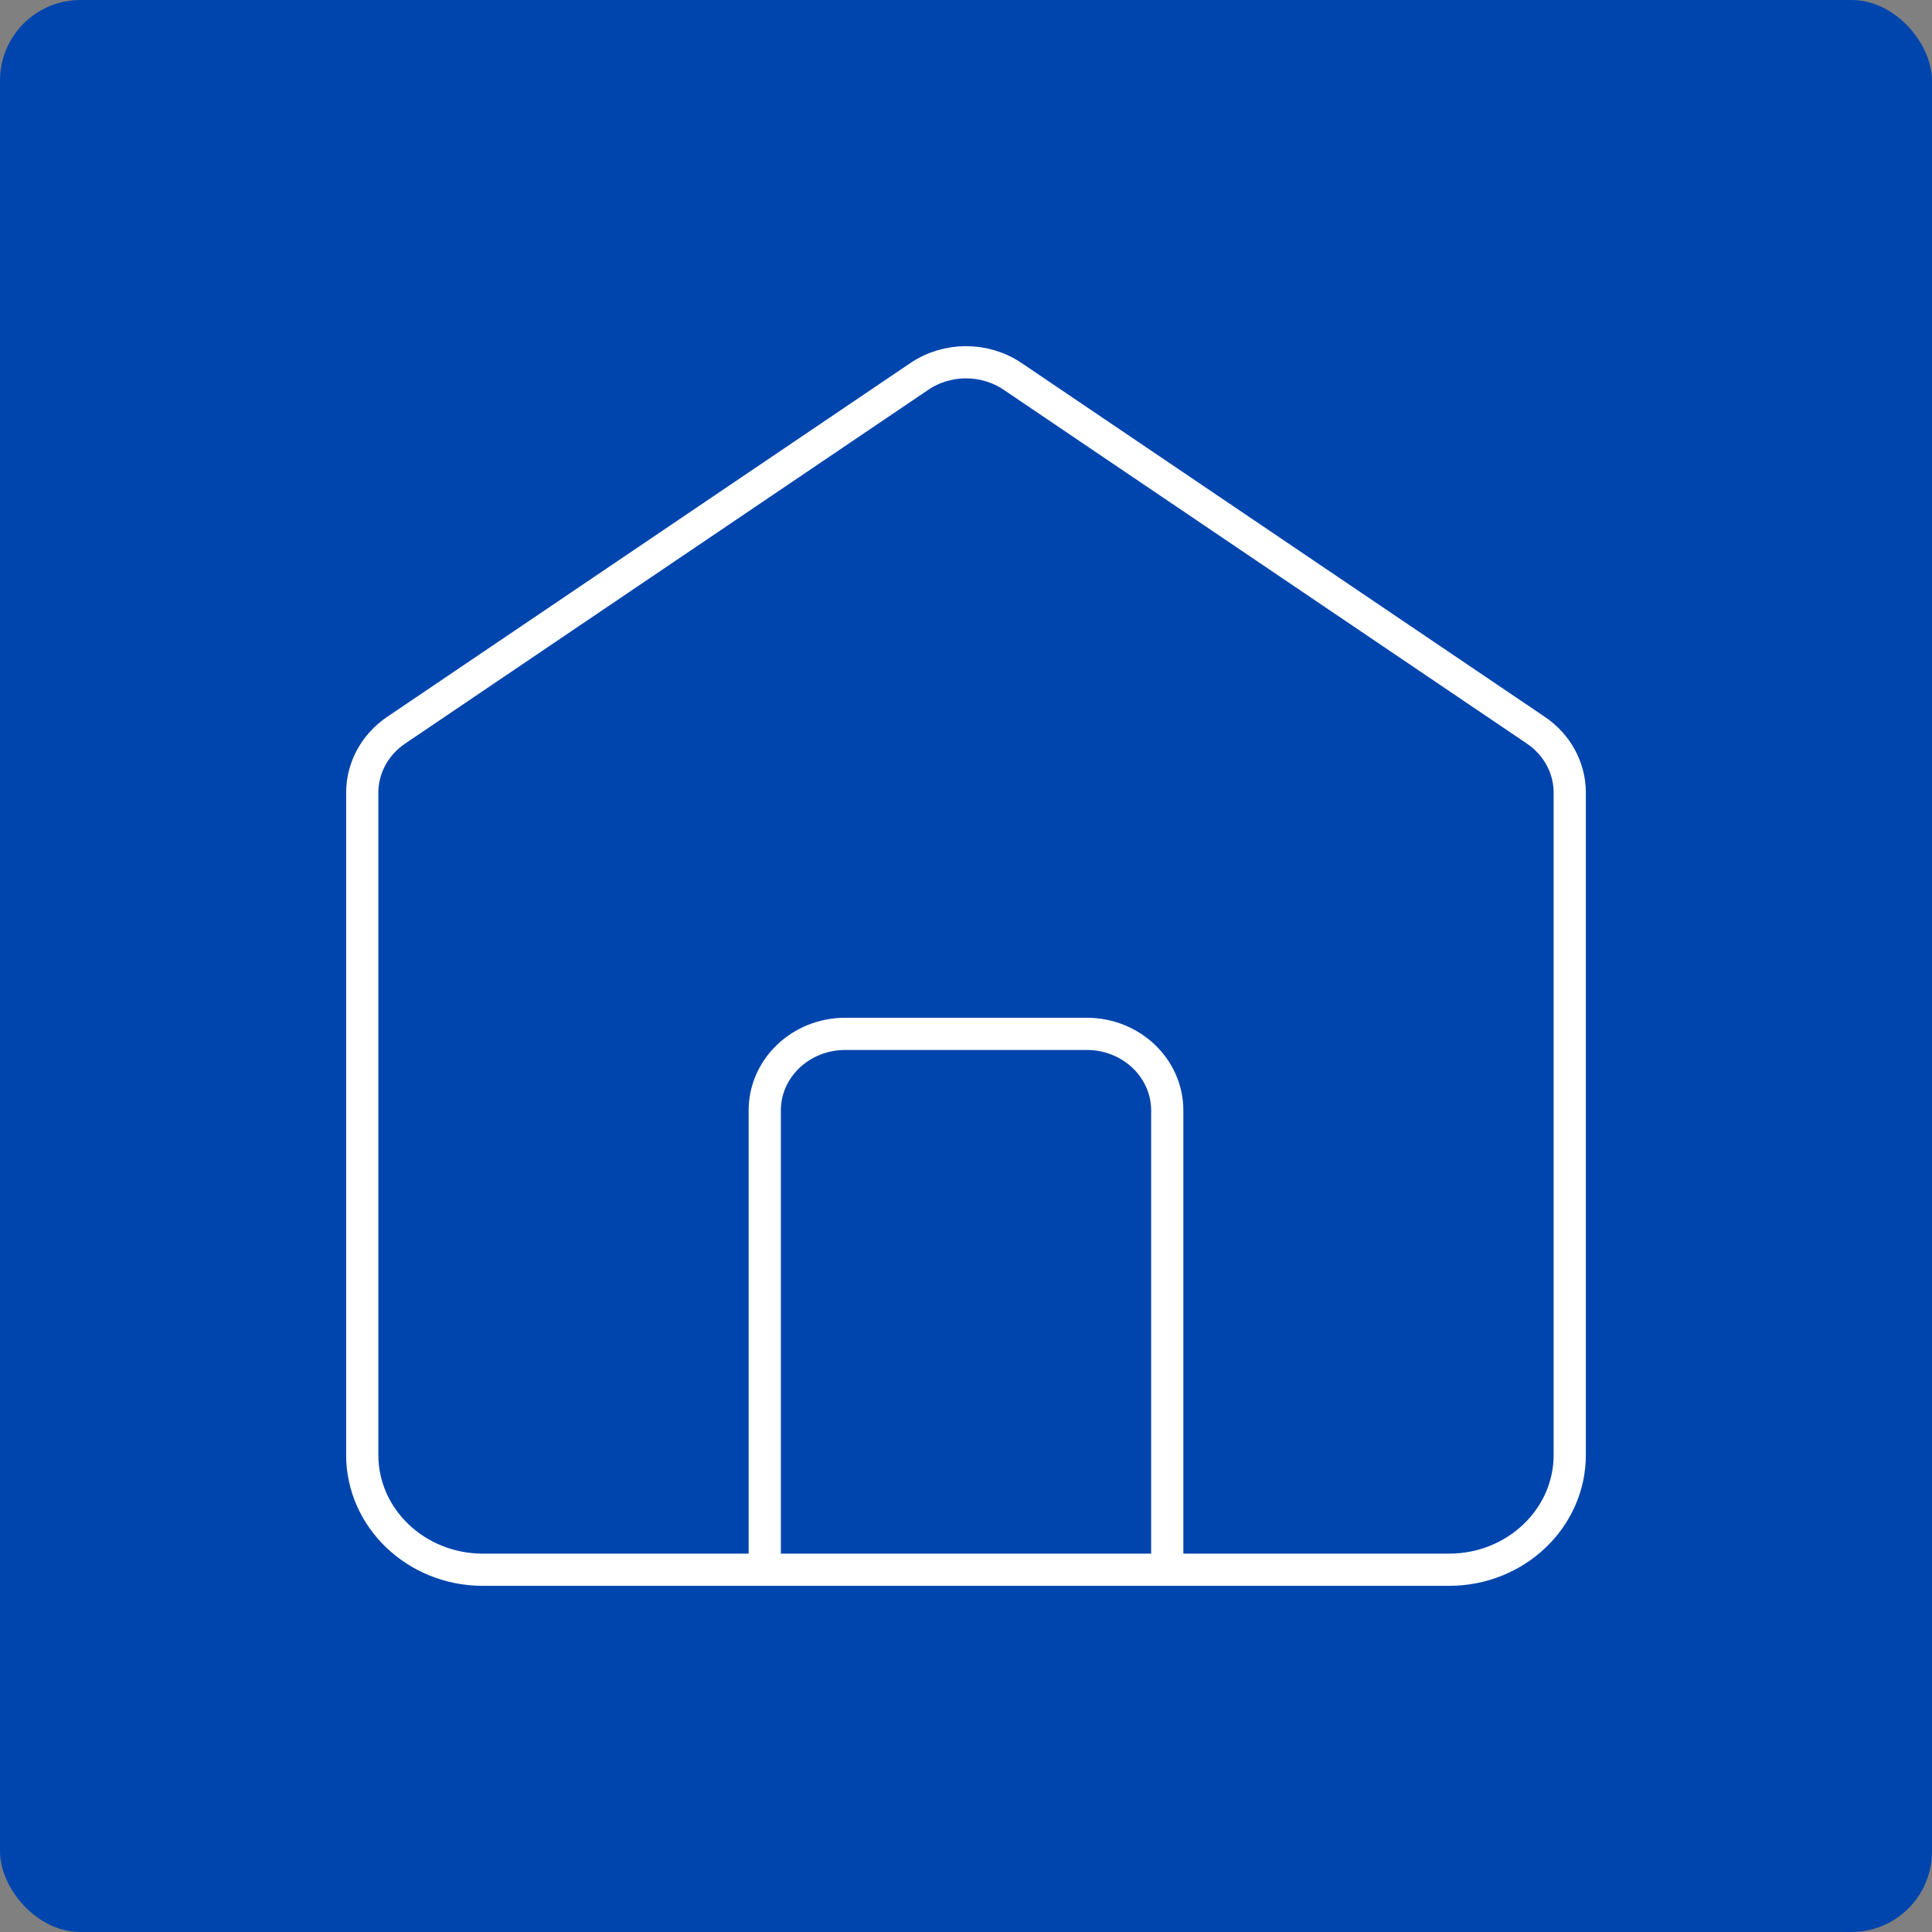 <?xml version="1.0" encoding="UTF-8"?> <svg xmlns="http://www.w3.org/2000/svg" width="120" height="120" viewBox="0 0 120 120" fill="none"><rect x="0" y="0" width="120" height="120" fill="#808080" stroke="none"/><rect width="120" height="120" rx="5" fill="#0045AD"></rect><path d="M47.5 97.5V68.97C47.5 66.344 49.739 64.215 52.5 64.215H67.5C70.261 64.215 72.5 66.344 72.5 68.97V97.5M57.102 23.38L24.602 45.358C23.283 46.25 22.5 47.694 22.5 49.234V90.368C22.5 94.307 25.858 97.5 30 97.5H90C94.142 97.5 97.5 94.307 97.5 90.368V49.234C97.5 47.694 96.717 46.25 95.398 45.358L62.898 23.38C61.163 22.207 58.837 22.207 57.102 23.38Z" stroke="white" stroke-width="2" stroke-linecap="round"></path></svg> 